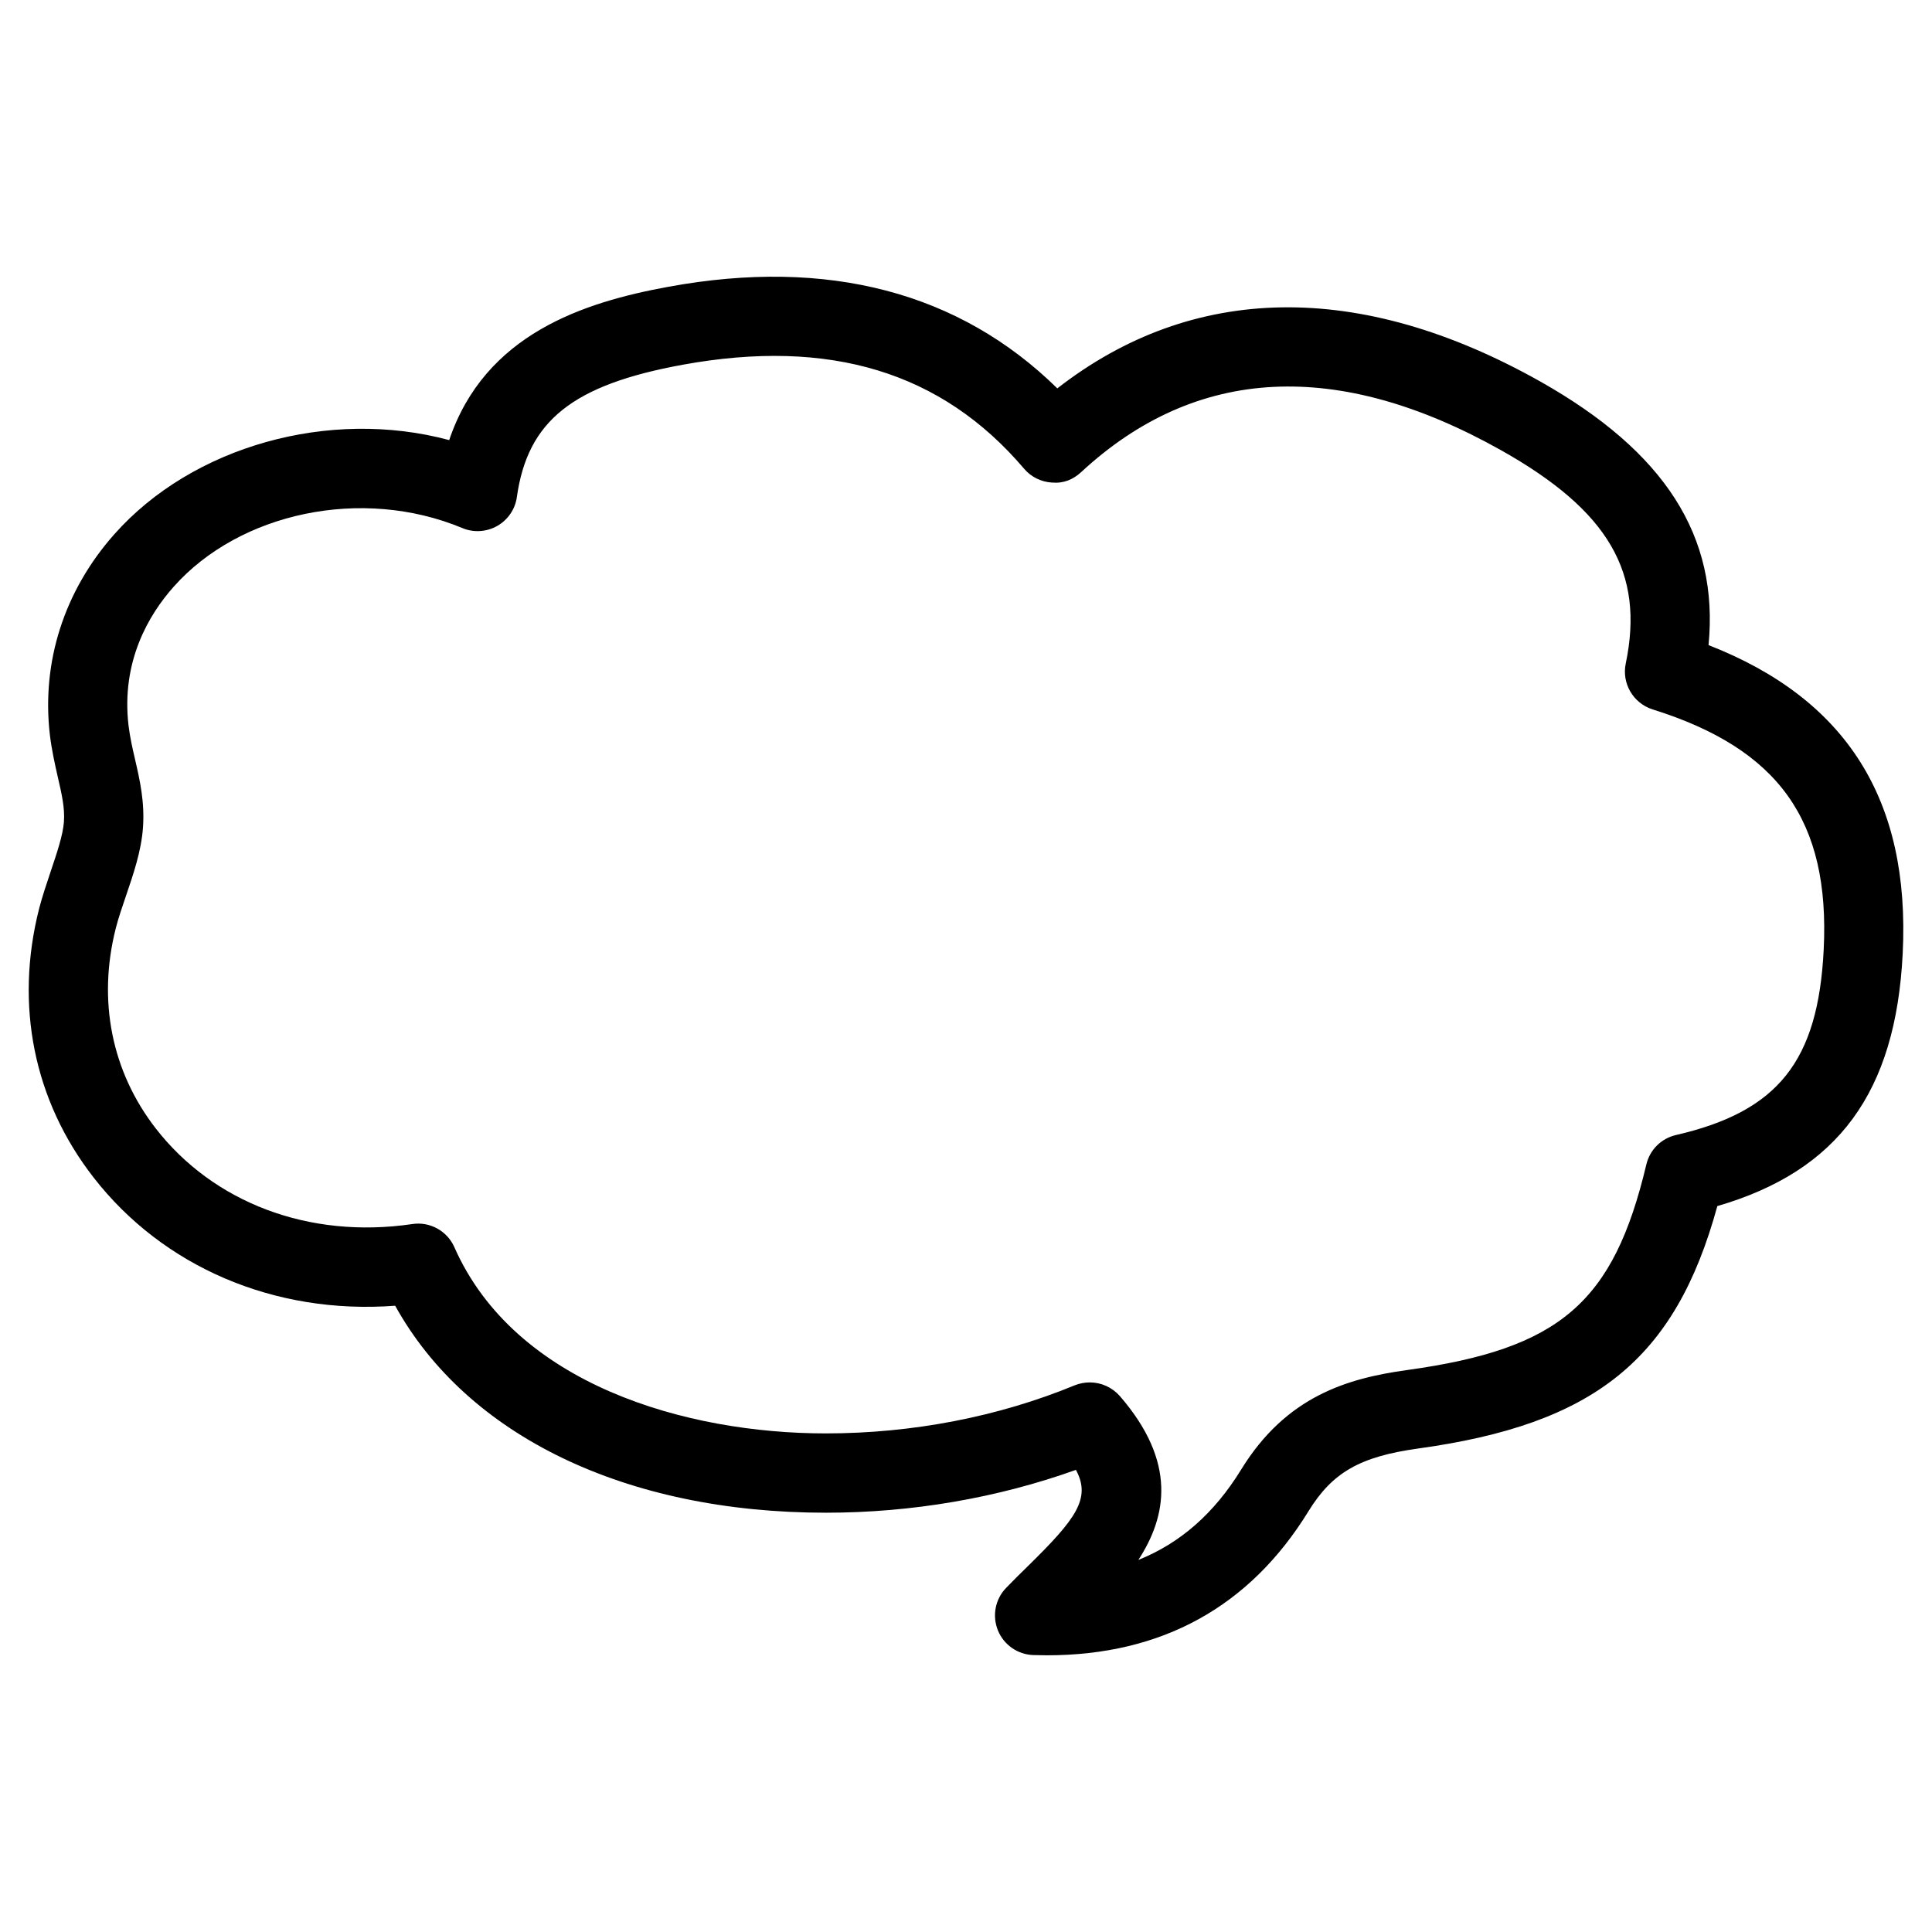 <?xml version="1.0" encoding="UTF-8"?>
<!-- Uploaded to: ICON Repo, www.svgrepo.com, Generator: ICON Repo Mixer Tools -->
<svg fill="#000000" width="800px" height="800px" version="1.1" viewBox="144 144 512 512" xmlns="http://www.w3.org/2000/svg">
 <path d="m421.45 582.67-3.633-0.062c-4.137-0.148-7.809-2.707-9.363-6.551-1.555-3.863-0.715-8.25 2.164-11.23 1.91-1.996 3.906-3.945 5.856-5.856 12.617-12.387 16.75-17.844 12.66-25.441-20.719 7.43-43.453 11.355-66.25 11.355-53.066 0-95.074-20.363-114.16-54.852-32.074 2.414-61.59-10.371-79.957-34.027-15.809-20.34-20.906-45.617-14.402-71.207 0.84-3.234 1.973-6.59 3.106-9.973 1.574-4.68 3.211-9.488 3.465-12.992 0.273-3.672-0.547-7.305-1.617-11.902-0.797-3.527-1.617-7.18-2.098-11.148-2.269-19.355 3.797-38.246 17.086-53.215 20.656-23.281 56.887-33.504 88.734-24.938 9.469-28.066 35.559-36.527 58.148-40.641 42.258-7.746 77.105 1.492 103.01 26.934 35.832-27.898 80.125-28.738 127.91-1.867 33.062 18.621 47.465 40.996 44.672 69.902 36.633 14.297 53.488 41.102 51.453 81.742-1.828 36.715-17.066 57.602-49.121 66.922-11.168 40.746-32.621 57.812-79.352 64.258-15.344 2.141-22.672 6.32-29.012 16.625-15.559 25.316-38.879 38.164-69.297 38.164zm11.379-72.316c2.981 0 5.879 1.281 7.934 3.609 15.219 17.551 12.406 31.93 4.914 43.434 11.125-4.449 20.109-12.363 27.207-23.891 11.988-19.543 28.254-24.246 44.02-26.43 40.492-5.606 54.684-17.82 63.395-54.473 0.922-3.906 3.945-6.906 7.852-7.809 27.059-6.234 37.68-19.566 39.148-49.141 1.699-34.133-11.859-53.172-45.32-63.648-5.144-1.617-8.25-6.887-7.137-12.176 5.016-24.078-4.535-40.473-33-56.488-43.141-24.227-80.777-22.523-111.32 5.773-2.121 1.953-4.617 3.043-7.766 2.769-2.856-0.168-5.519-1.492-7.367-3.672-21.812-25.652-51.473-34.637-90.414-27.562-29.203 5.328-41.148 14.836-44.004 35.094-0.441 3.211-2.371 6.023-5.207 7.641-2.789 1.574-6.234 1.828-9.215 0.566-26.66-11.105-59.094-4.094-76.535 15.555-6.551 7.371-13.961 19.754-11.945 36.82 0.398 3.191 1.07 6.109 1.723 8.922 1.281 5.562 2.582 11.273 2.098 18.094-0.441 6.191-2.539 12.324-4.555 18.223-0.965 2.856-1.953 5.688-2.644 8.418-4.871 19.145-1.113 38.016 10.621 53.109 15.199 19.543 40.473 29.348 67.973 25.297 4.641-0.715 9.238 1.828 11.125 6.129 16.059 36.379 61.379 49.352 98.434 49.352 22.945 0 45.762-4.41 65.957-12.742 1.32-0.523 2.664-0.773 4.031-0.773z"/>
</svg>